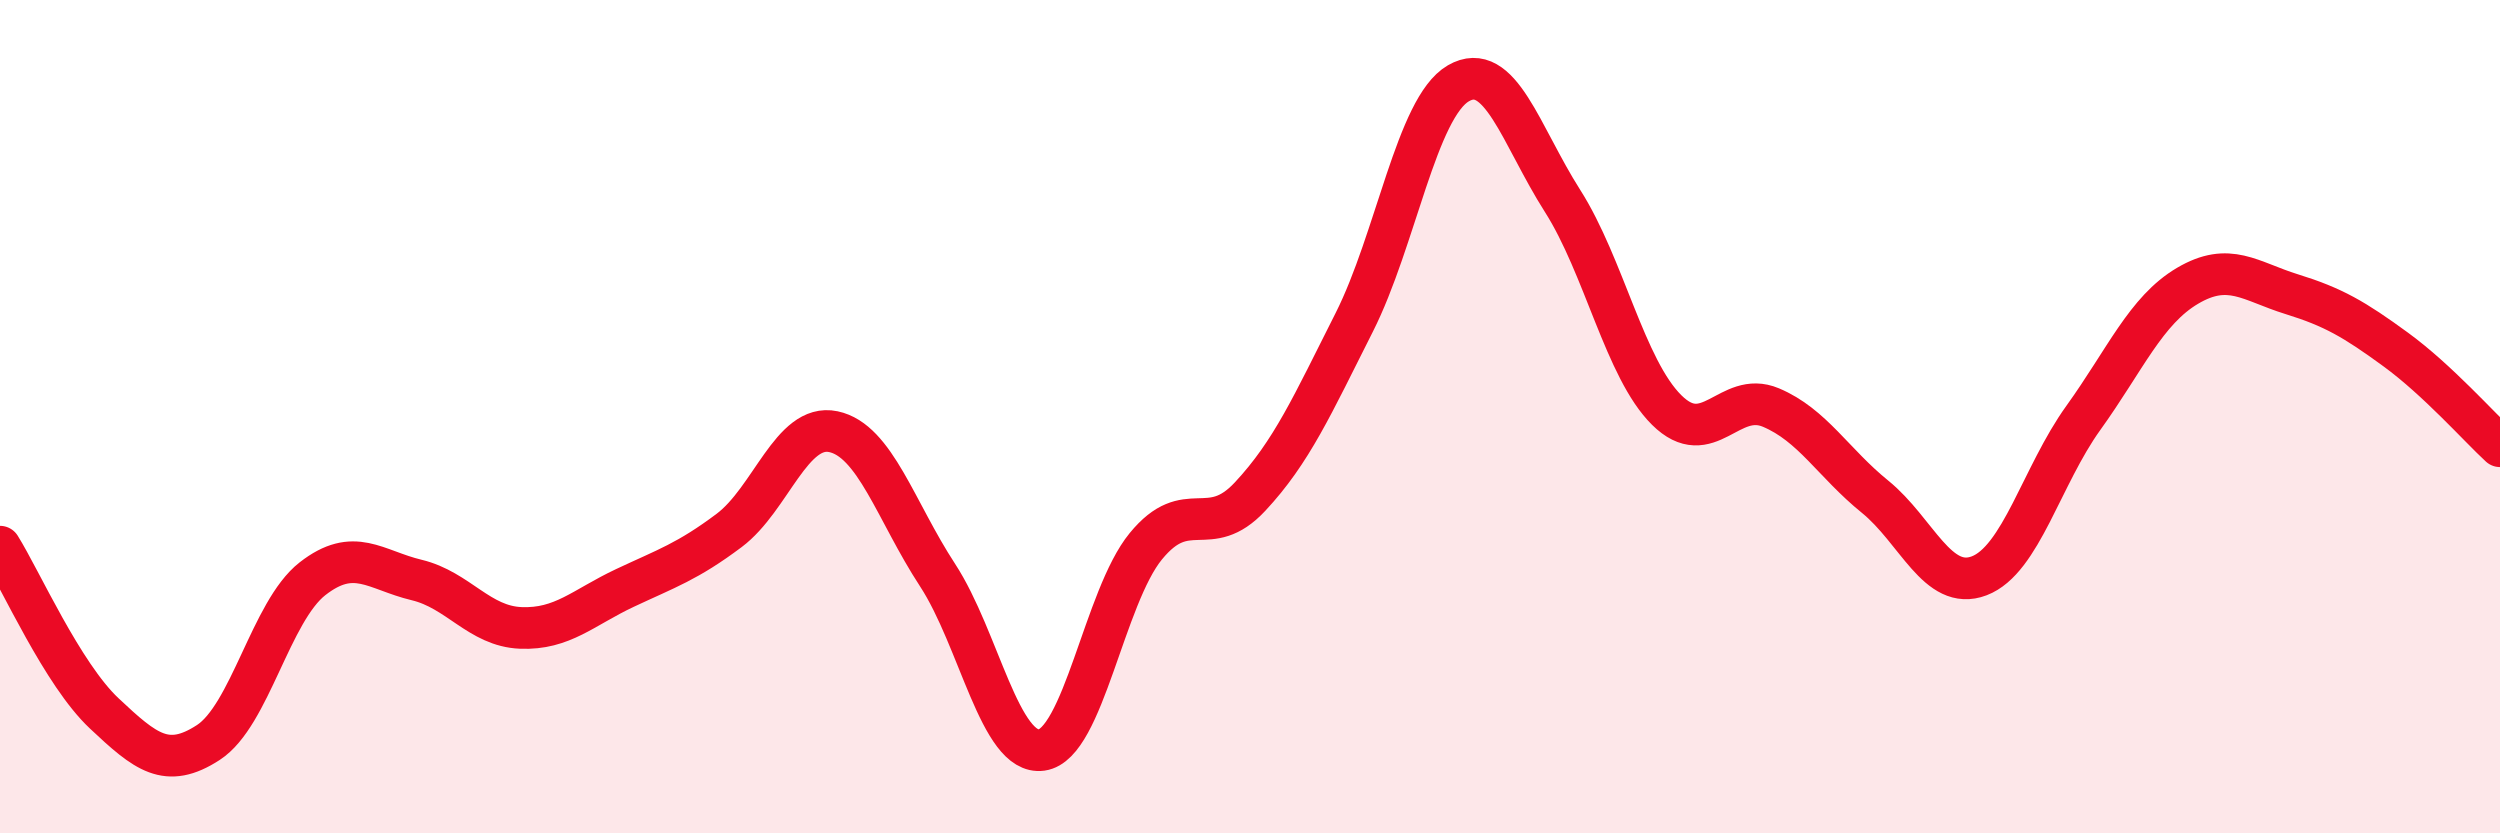 
    <svg width="60" height="20" viewBox="0 0 60 20" xmlns="http://www.w3.org/2000/svg">
      <path
        d="M 0,13.12 C 0.5,13.92 1.5,16.18 2.5,17.12 C 3.5,18.06 4,18.47 5,17.82 C 6,17.17 6.5,14.67 7.5,13.89 C 8.5,13.11 9,13.68 10,13.92 C 11,14.16 11.5,15.03 12.5,15.07 C 13.5,15.11 14,14.58 15,14.11 C 16,13.64 16.5,13.48 17.5,12.73 C 18.5,11.98 19,10.15 20,10.36 C 21,10.57 21.5,12.27 22.5,13.8 C 23.5,15.33 24,18.14 25,18 C 26,17.86 26.5,14.33 27.5,13.11 C 28.5,11.89 29,12.99 30,11.92 C 31,10.85 31.5,9.72 32.5,7.74 C 33.5,5.76 34,2.58 35,2 C 36,1.42 36.5,3.25 37.5,4.82 C 38.5,6.39 39,8.85 40,9.84 C 41,10.83 41.5,9.36 42.5,9.78 C 43.5,10.2 44,11.11 45,11.92 C 46,12.73 46.5,14.2 47.5,13.82 C 48.5,13.44 49,11.42 50,10.03 C 51,8.64 51.5,7.45 52.5,6.86 C 53.5,6.27 54,6.75 55,7.06 C 56,7.37 56.5,7.66 57.5,8.39 C 58.5,9.12 59.5,10.25 60,10.71L60 20L0 20Z"
        fill="#EB0A25"
        opacity="0.1"
        stroke-linecap="round"
        stroke-linejoin="round"
      />
      <path
        d="M 0,13.12 C 0.5,13.92 1.5,16.18 2.5,17.12 C 3.5,18.06 4,18.47 5,17.82 C 6,17.17 6.5,14.67 7.5,13.89 C 8.5,13.11 9,13.68 10,13.92 C 11,14.16 11.5,15.03 12.5,15.07 C 13.5,15.11 14,14.58 15,14.11 C 16,13.64 16.5,13.48 17.5,12.73 C 18.5,11.98 19,10.15 20,10.36 C 21,10.57 21.5,12.27 22.5,13.8 C 23.5,15.33 24,18.14 25,18 C 26,17.86 26.5,14.33 27.5,13.11 C 28.5,11.89 29,12.99 30,11.92 C 31,10.85 31.5,9.72 32.5,7.74 C 33.5,5.76 34,2.58 35,2 C 36,1.42 36.5,3.25 37.5,4.82 C 38.5,6.39 39,8.85 40,9.84 C 41,10.83 41.5,9.36 42.5,9.78 C 43.5,10.2 44,11.11 45,11.92 C 46,12.73 46.5,14.2 47.5,13.82 C 48.5,13.44 49,11.42 50,10.03 C 51,8.64 51.5,7.45 52.5,6.86 C 53.5,6.27 54,6.75 55,7.06 C 56,7.37 56.5,7.66 57.5,8.39 C 58.5,9.12 59.5,10.25 60,10.71"
        stroke="#EB0A25"
        stroke-width="1"
        fill="none"
        stroke-linecap="round"
        stroke-linejoin="round"
      />
    </svg>
  